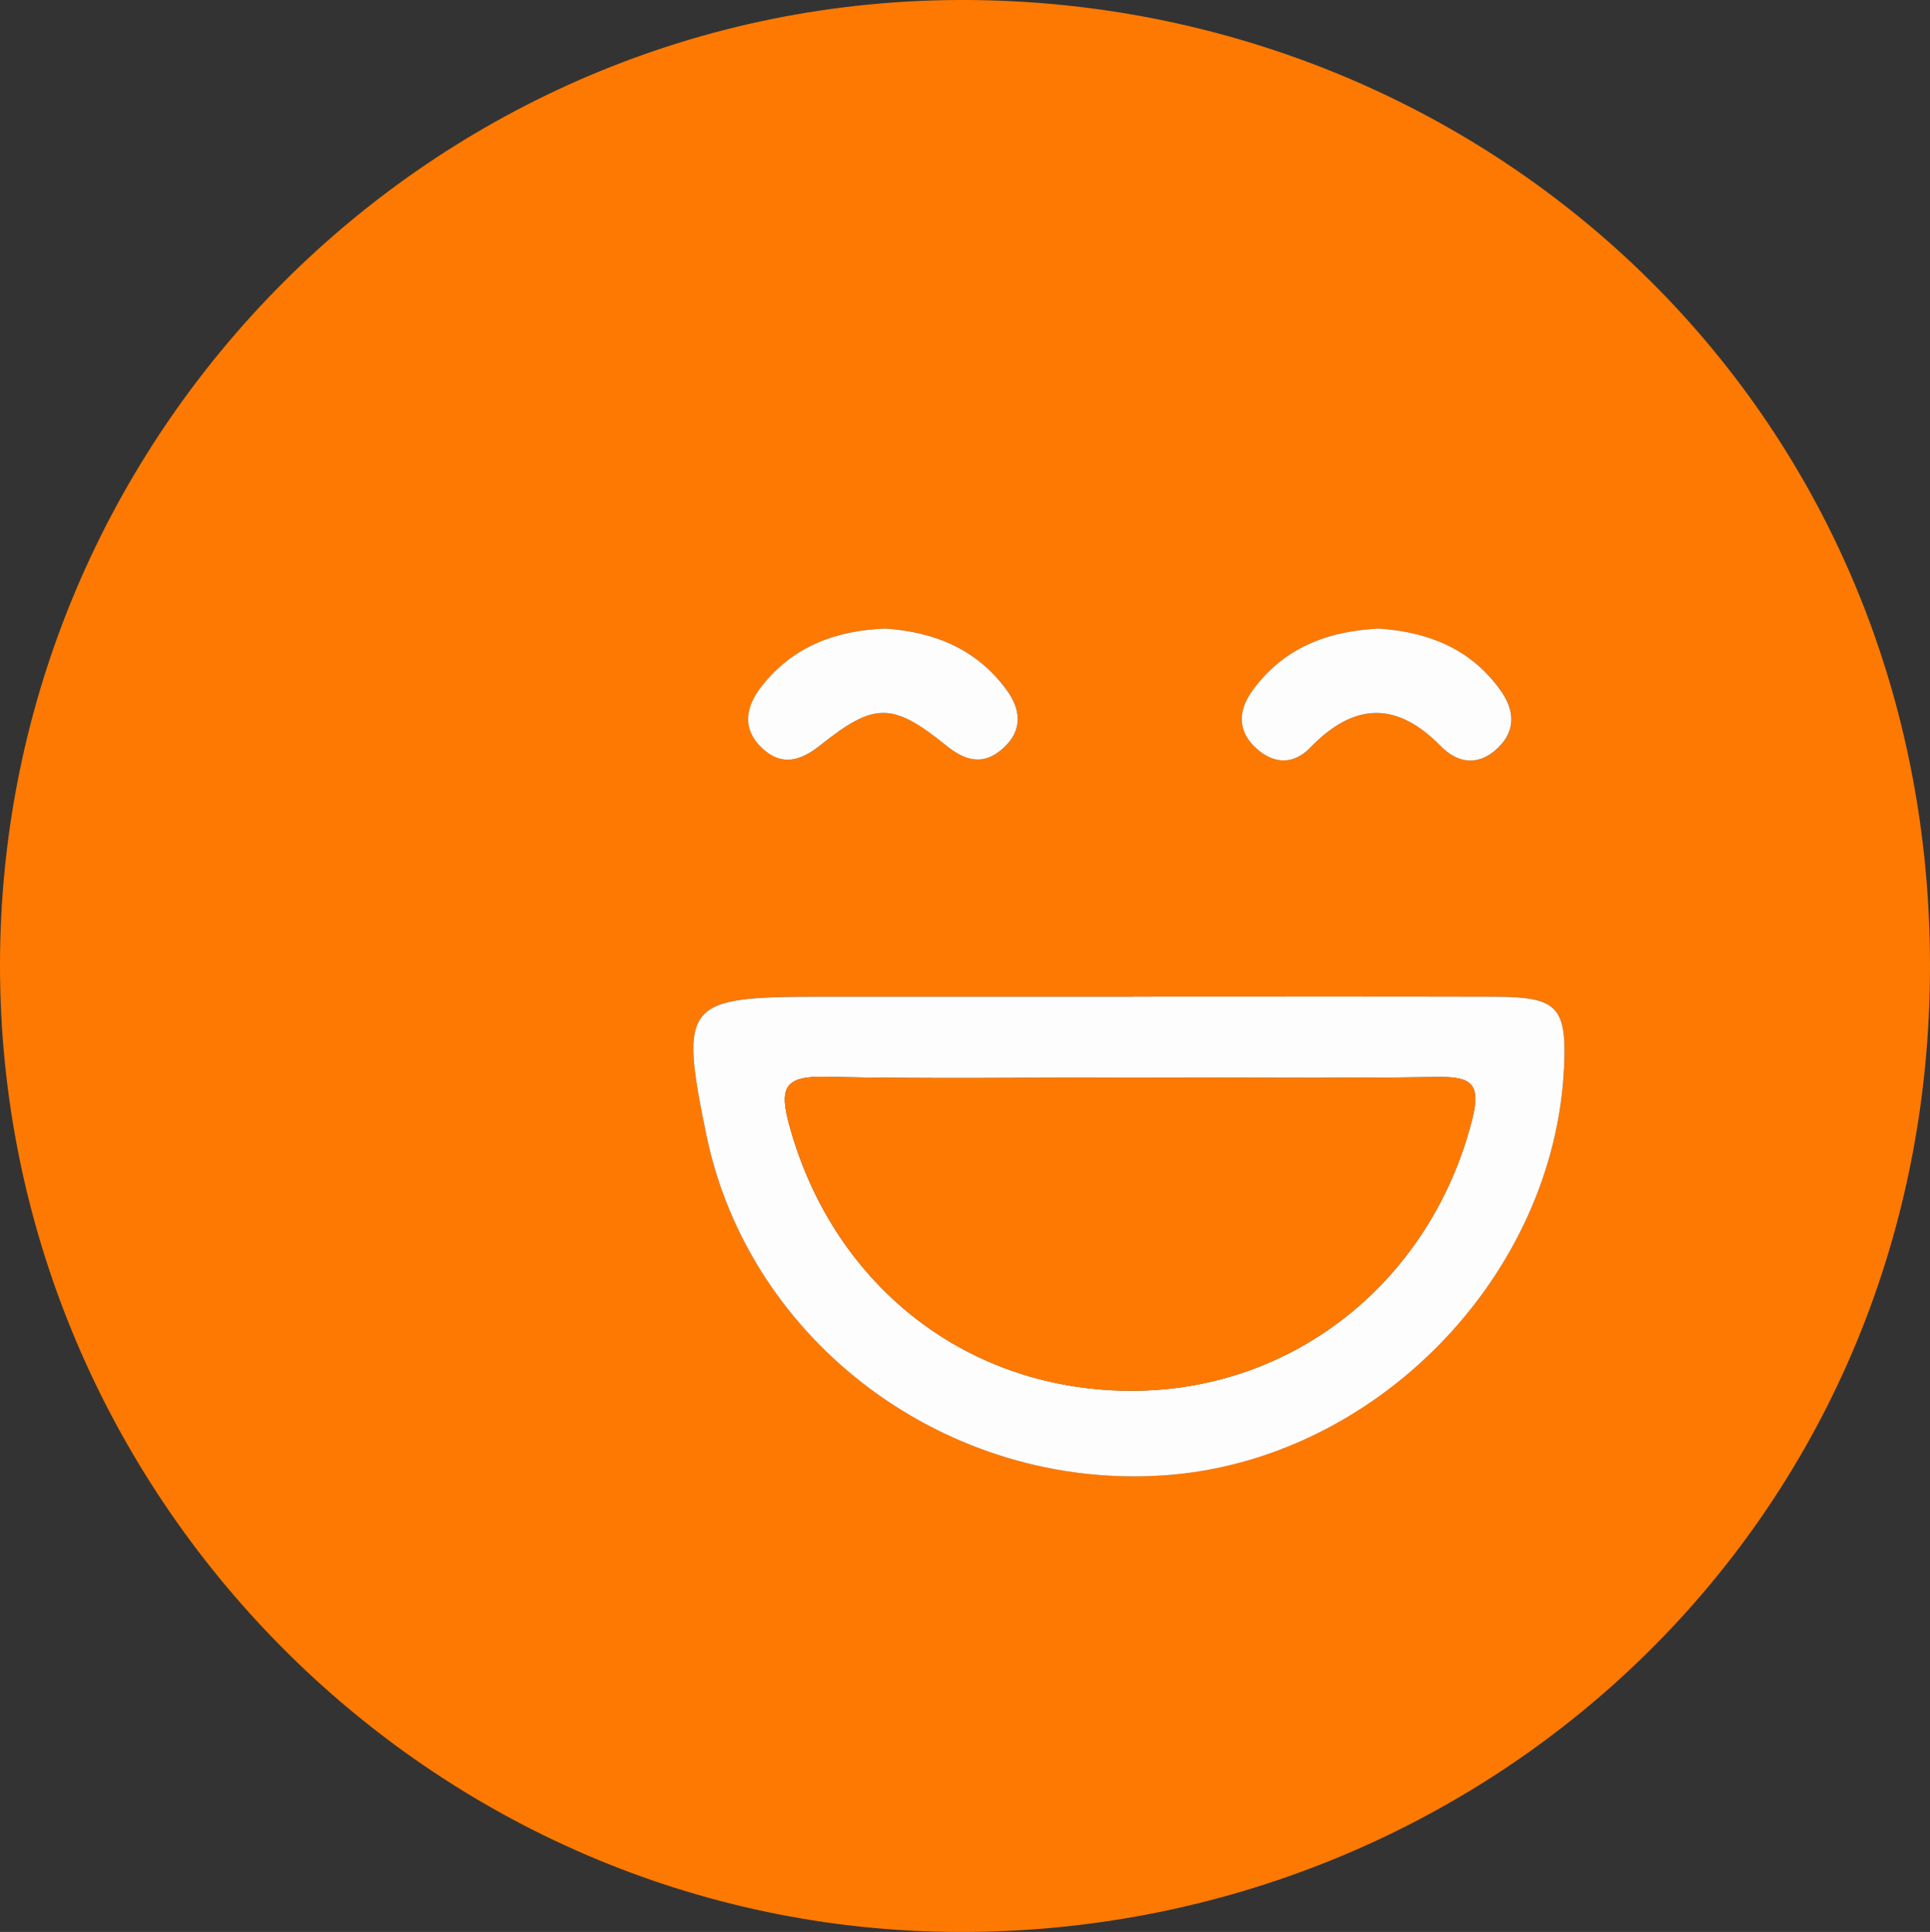 <?xml version="1.0" encoding="UTF-8"?>
<svg id="Layer_2" xmlns="http://www.w3.org/2000/svg" viewBox="0 0 177.59 177.8">
  <rect x="0" y="0" width="177.59" height="177.8" fill="#333333" stroke="none"/>
  <defs>
    <style>
      .cls-1 {
        fill: #fe7901;
      }

      .cls-2 {
        fill: #fefdfd;
      }
    </style>
  </defs>
  <g id="Layer_1-2" data-name="Layer_1">
    <g>
      <path class="cls-1" d="M0,88.84C0,39.86,39.88-.15,88.83,0c47.71.15,88.66,37.16,88.76,88.69.1,51.88-41.41,89.23-89.36,89.11C39.72,177.68,0,137.68,0,88.84ZM104.27,91.72c-9.65,0-19.31,0-28.96,0-12.3,0-12.8.62-10.32,12.69,3.93,19.17,22.2,32.75,42.17,31.35,19.37-1.36,35.91-18.3,36.76-37.64.24-5.44-.63-6.38-6.2-6.4-11.15-.03-22.3,0-33.45-.01ZM81.49,57.85c-4.59.17-8.51,1.65-11.38,5.29-1.5,1.9-1.88,3.96.08,5.76,1.79,1.65,3.53,1.1,5.32-.33,4.95-3.95,6.62-3.96,11.56.03,1.84,1.48,3.51,1.85,5.29.22,1.79-1.65,1.56-3.57.25-5.36-2.76-3.75-6.66-5.3-11.11-5.61ZM126.91,57.85c-4.8.22-8.85,1.81-11.68,5.75-1.31,1.82-1.37,3.75.46,5.34,1.63,1.41,3.4,1.4,4.89-.14,3.99-4.13,7.91-4.32,12-.14,1.62,1.66,3.56,1.84,5.29.14,1.7-1.67,1.46-3.55.14-5.37-2.76-3.78-6.67-5.25-11.09-5.58Z"/>
      <path class="cls-2" d="M104.27,91.72c11.15,0,22.3-.02,33.45.01,5.57.02,6.44.96,6.2,6.4-.85,19.34-17.39,36.29-36.76,37.64-19.97,1.4-38.23-12.18-42.17-31.35-2.48-12.08-1.98-12.69,10.32-12.69,9.65,0,19.31,0,28.96,0ZM103.91,99.17c-9.31,0-18.62.14-27.92-.07-3.88-.09-4.31,1.03-3.32,4.61,4.12,14.79,16.57,24.45,31.84,24.28,14.8-.17,27.16-10.25,30.92-24.85.85-3.31.09-4.06-3.1-4.02-9.47.13-18.95.05-28.42.05Z"/>
      <path class="cls-2" d="M81.49,57.85c4.45.31,8.35,1.86,11.11,5.61,1.32,1.79,1.55,3.71-.25,5.36-1.78,1.64-3.46,1.27-5.29-.22-4.94-3.99-6.61-3.98-11.56-.03-1.79,1.43-3.53,1.98-5.32.33-1.96-1.81-1.58-3.86-.08-5.76,2.88-3.65,6.79-5.12,11.38-5.29Z"/>
      <path class="cls-2" d="M126.91,57.85c4.43.32,8.33,1.79,11.09,5.58,1.33,1.82,1.56,3.7-.14,5.37-1.73,1.7-3.67,1.52-5.29-.14-4.09-4.18-8.01-3.99-12,.14-1.49,1.54-3.26,1.56-4.89.14-1.83-1.59-1.77-3.52-.46-5.34,2.83-3.94,6.88-5.53,11.68-5.75Z"/>
      <path class="cls-1" d="M103.91,99.17c9.47,0,18.95.09,28.42-.05,3.19-.05,3.96.71,3.1,4.02-3.76,14.6-16.12,24.68-30.92,24.85-15.27.17-27.72-9.49-31.84-24.28-1-3.58-.56-4.69,3.32-4.61,9.3.21,18.61.07,27.92.07Z"/>
    </g>
  </g>
</svg>